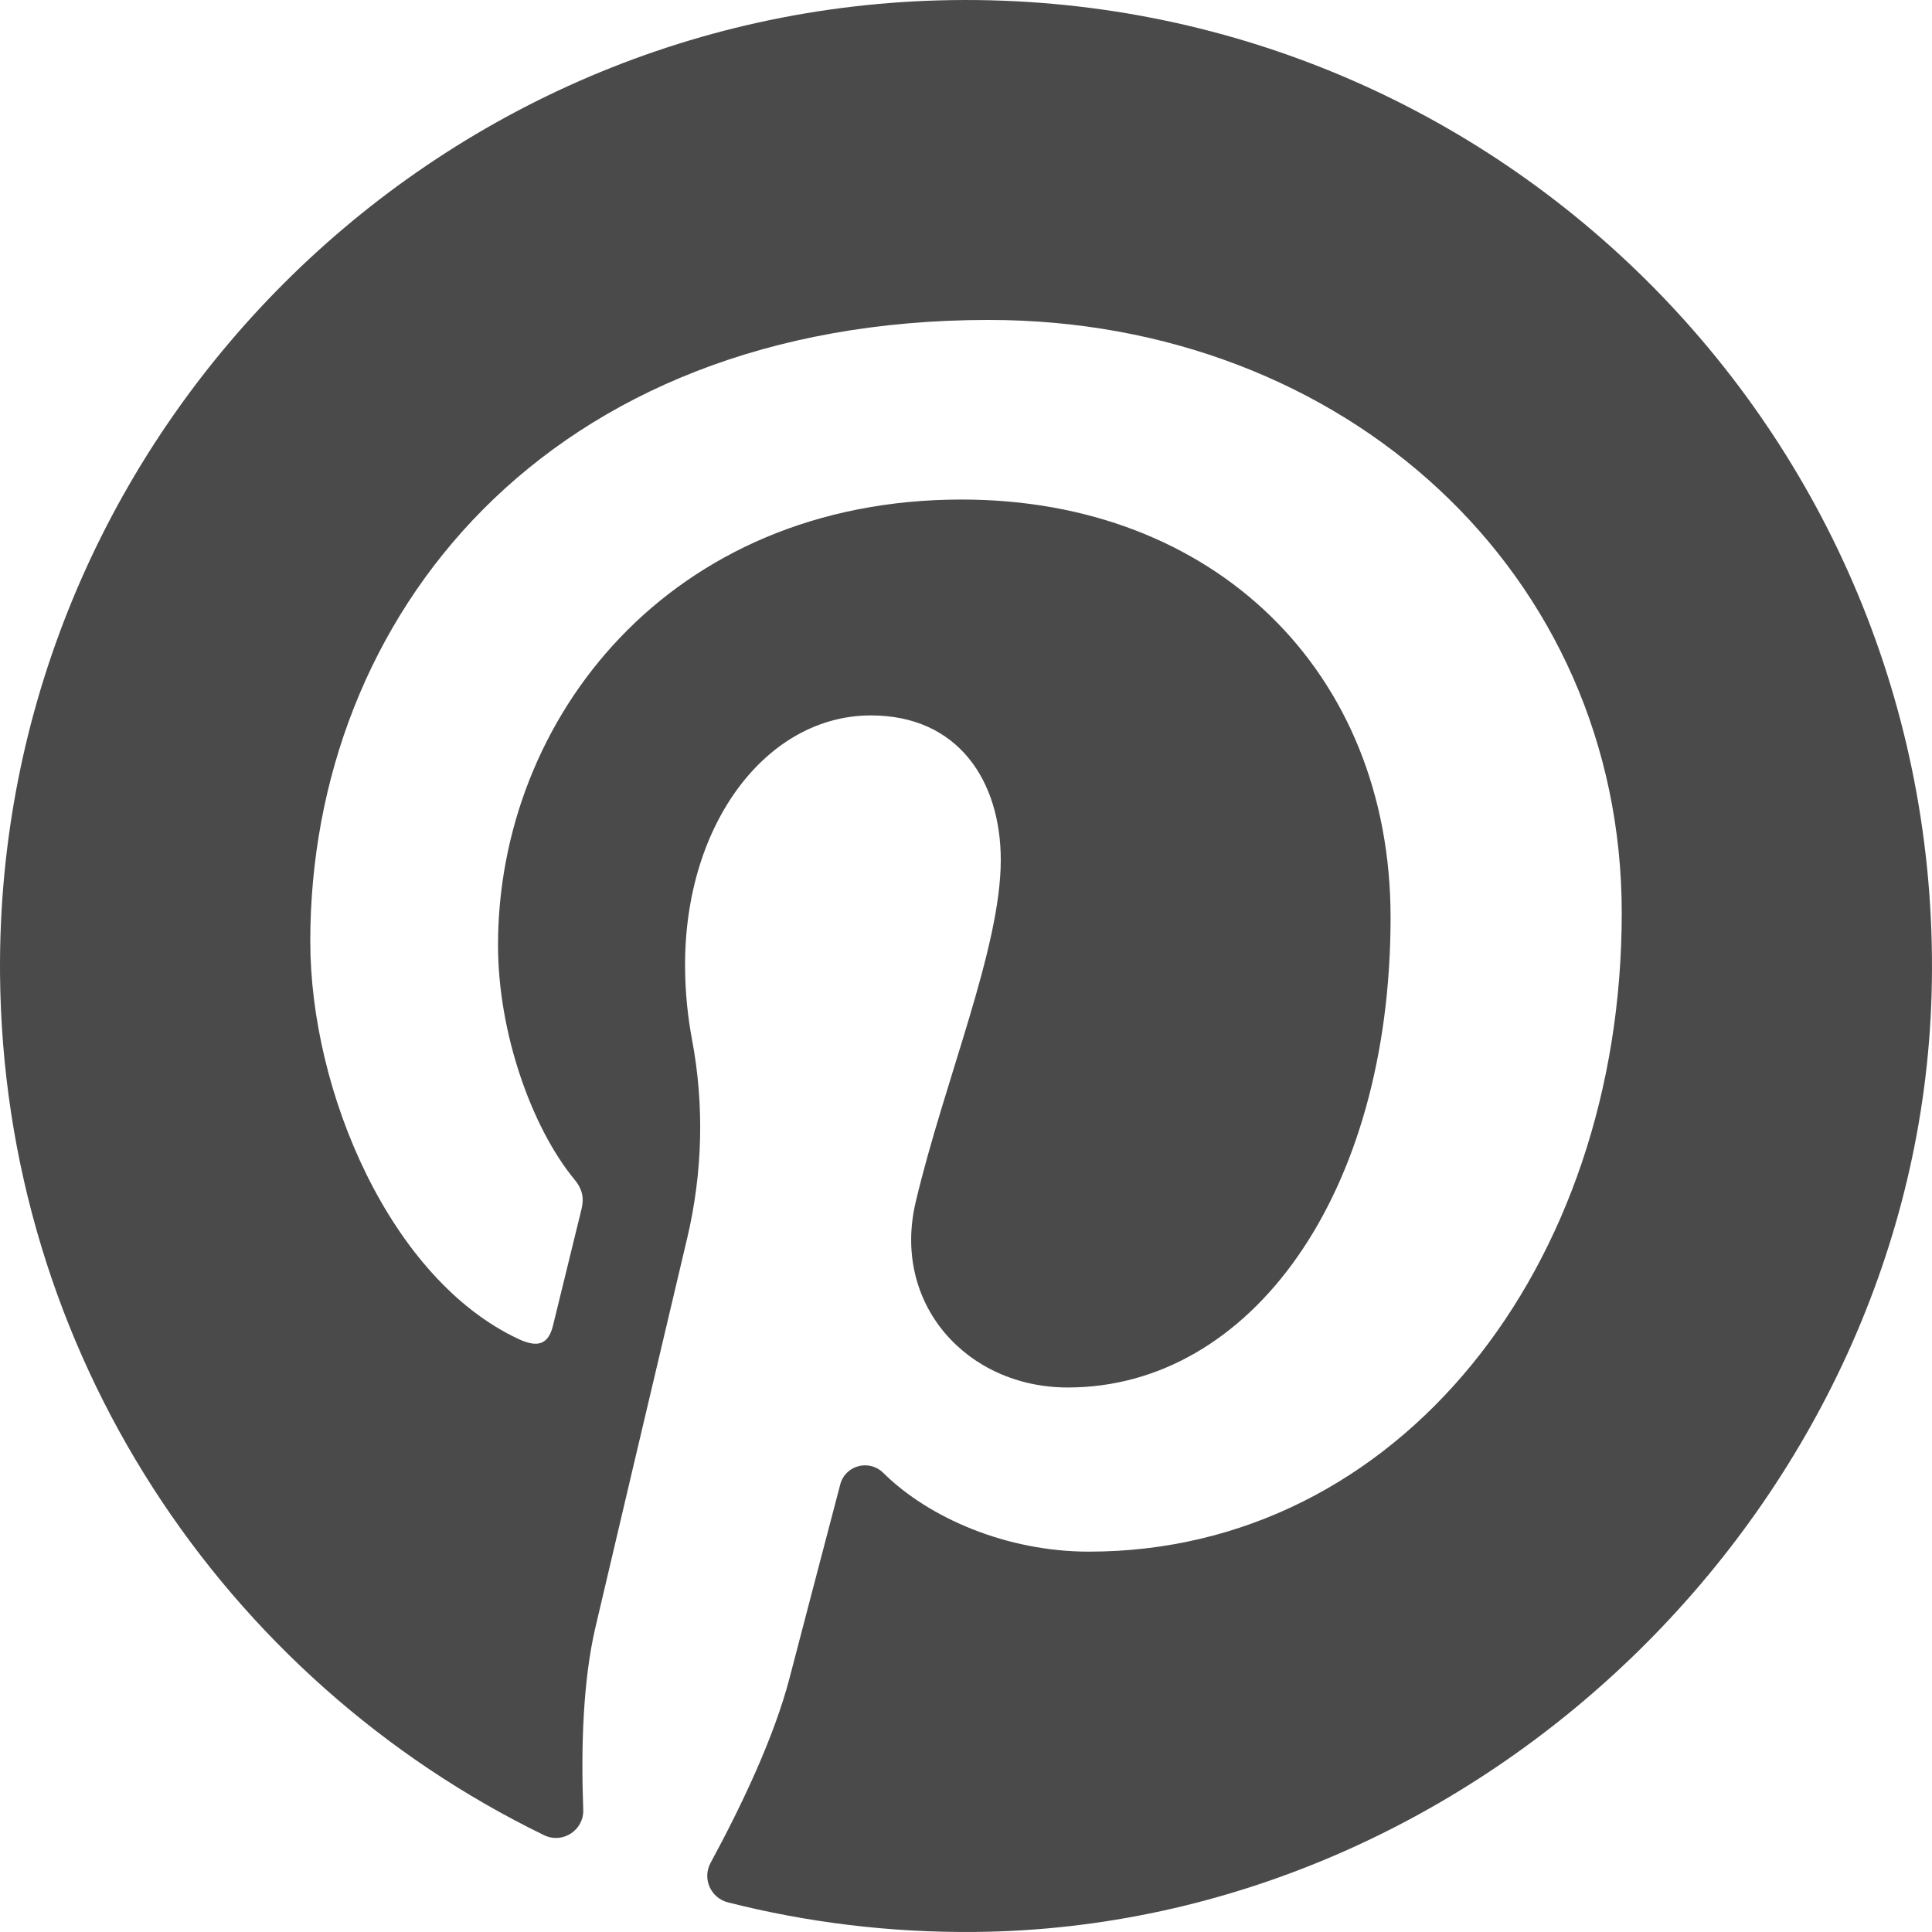 <?xml version="1.0" encoding="UTF-8"?>
<svg width="70px" height="70px" viewBox="0 0 70 70" version="1.1" xmlns="http://www.w3.org/2000/svg" xmlns:xlink="http://www.w3.org/1999/xlink">
    <title>pinterest copy</title>
    <g id="Icons" stroke="none" stroke-width="1" fill="none" fill-rule="evenodd">
        <g id="Artboard-1" transform="translate(-3487, -1338)" fill="#4A4A4A">
            <path d="M3556.985,1374.026 C3557.557,1354.053 3541.39,1337.714 3521.479,1338.004 C3502.316,1338.282 3486.854,1354.109 3487.001,1373.274 C3487.106,1387.006 3495.121,1398.855 3506.713,1404.492 C3507.384,1404.818 3508.16,1404.311 3508.132,1403.566 C3508.048,1401.314 3508.121,1398.907 3508.571,1396.972 C3509.015,1395.066 3510.755,1387.698 3511.899,1382.857 C3512.456,1380.5 3512.523,1378.053 3512.075,1375.674 C3511.927,1374.893 3511.821,1373.975 3511.821,1372.956 C3511.821,1367.783 3514.819,1363.921 3518.553,1363.921 C3521.727,1363.921 3523.26,1366.304 3523.26,1369.161 C3523.26,1372.353 3521.227,1377.125 3520.178,1381.548 C3519.302,1385.251 3522.036,1388.271 3525.688,1388.271 C3532.3,1388.271 3537.383,1381.299 3537.383,1371.235 C3537.383,1362.327 3530.982,1356.099 3521.843,1356.099 C3511.257,1356.099 3505.044,1364.039 3505.044,1372.244 C3505.044,1375.441 3506.276,1378.87 3507.813,1380.734 C3508.117,1381.103 3508.161,1381.426 3508.071,1381.801 C3507.788,1382.976 3507.161,1385.503 3507.038,1386.02 C3506.875,1386.702 3506.498,1386.846 3505.794,1386.518 C3501.147,1384.355 3498.242,1377.562 3498.242,1372.105 C3498.242,1360.37 3506.769,1349.592 3522.823,1349.592 C3535.729,1349.592 3545.759,1358.789 3545.759,1371.079 C3545.759,1383.901 3537.674,1394.219 3526.453,1394.219 C3523.488,1394.219 3520.662,1393.008 3519.001,1391.364 C3518.49,1390.859 3517.626,1391.089 3517.444,1391.784 C3516.859,1394.013 3515.913,1397.619 3515.609,1398.791 C3515.06,1400.901 3513.904,1403.358 3512.745,1405.497 C3512.437,1406.066 3512.749,1406.768 3513.376,1406.927 C3516.237,1407.653 3519.238,1408.027 3522.331,1407.998 C3540.696,1407.828 3556.46,1392.385 3556.985,1374.026 Z" id="pinterest-copy"></path>
        </g>
    </g>
</svg>